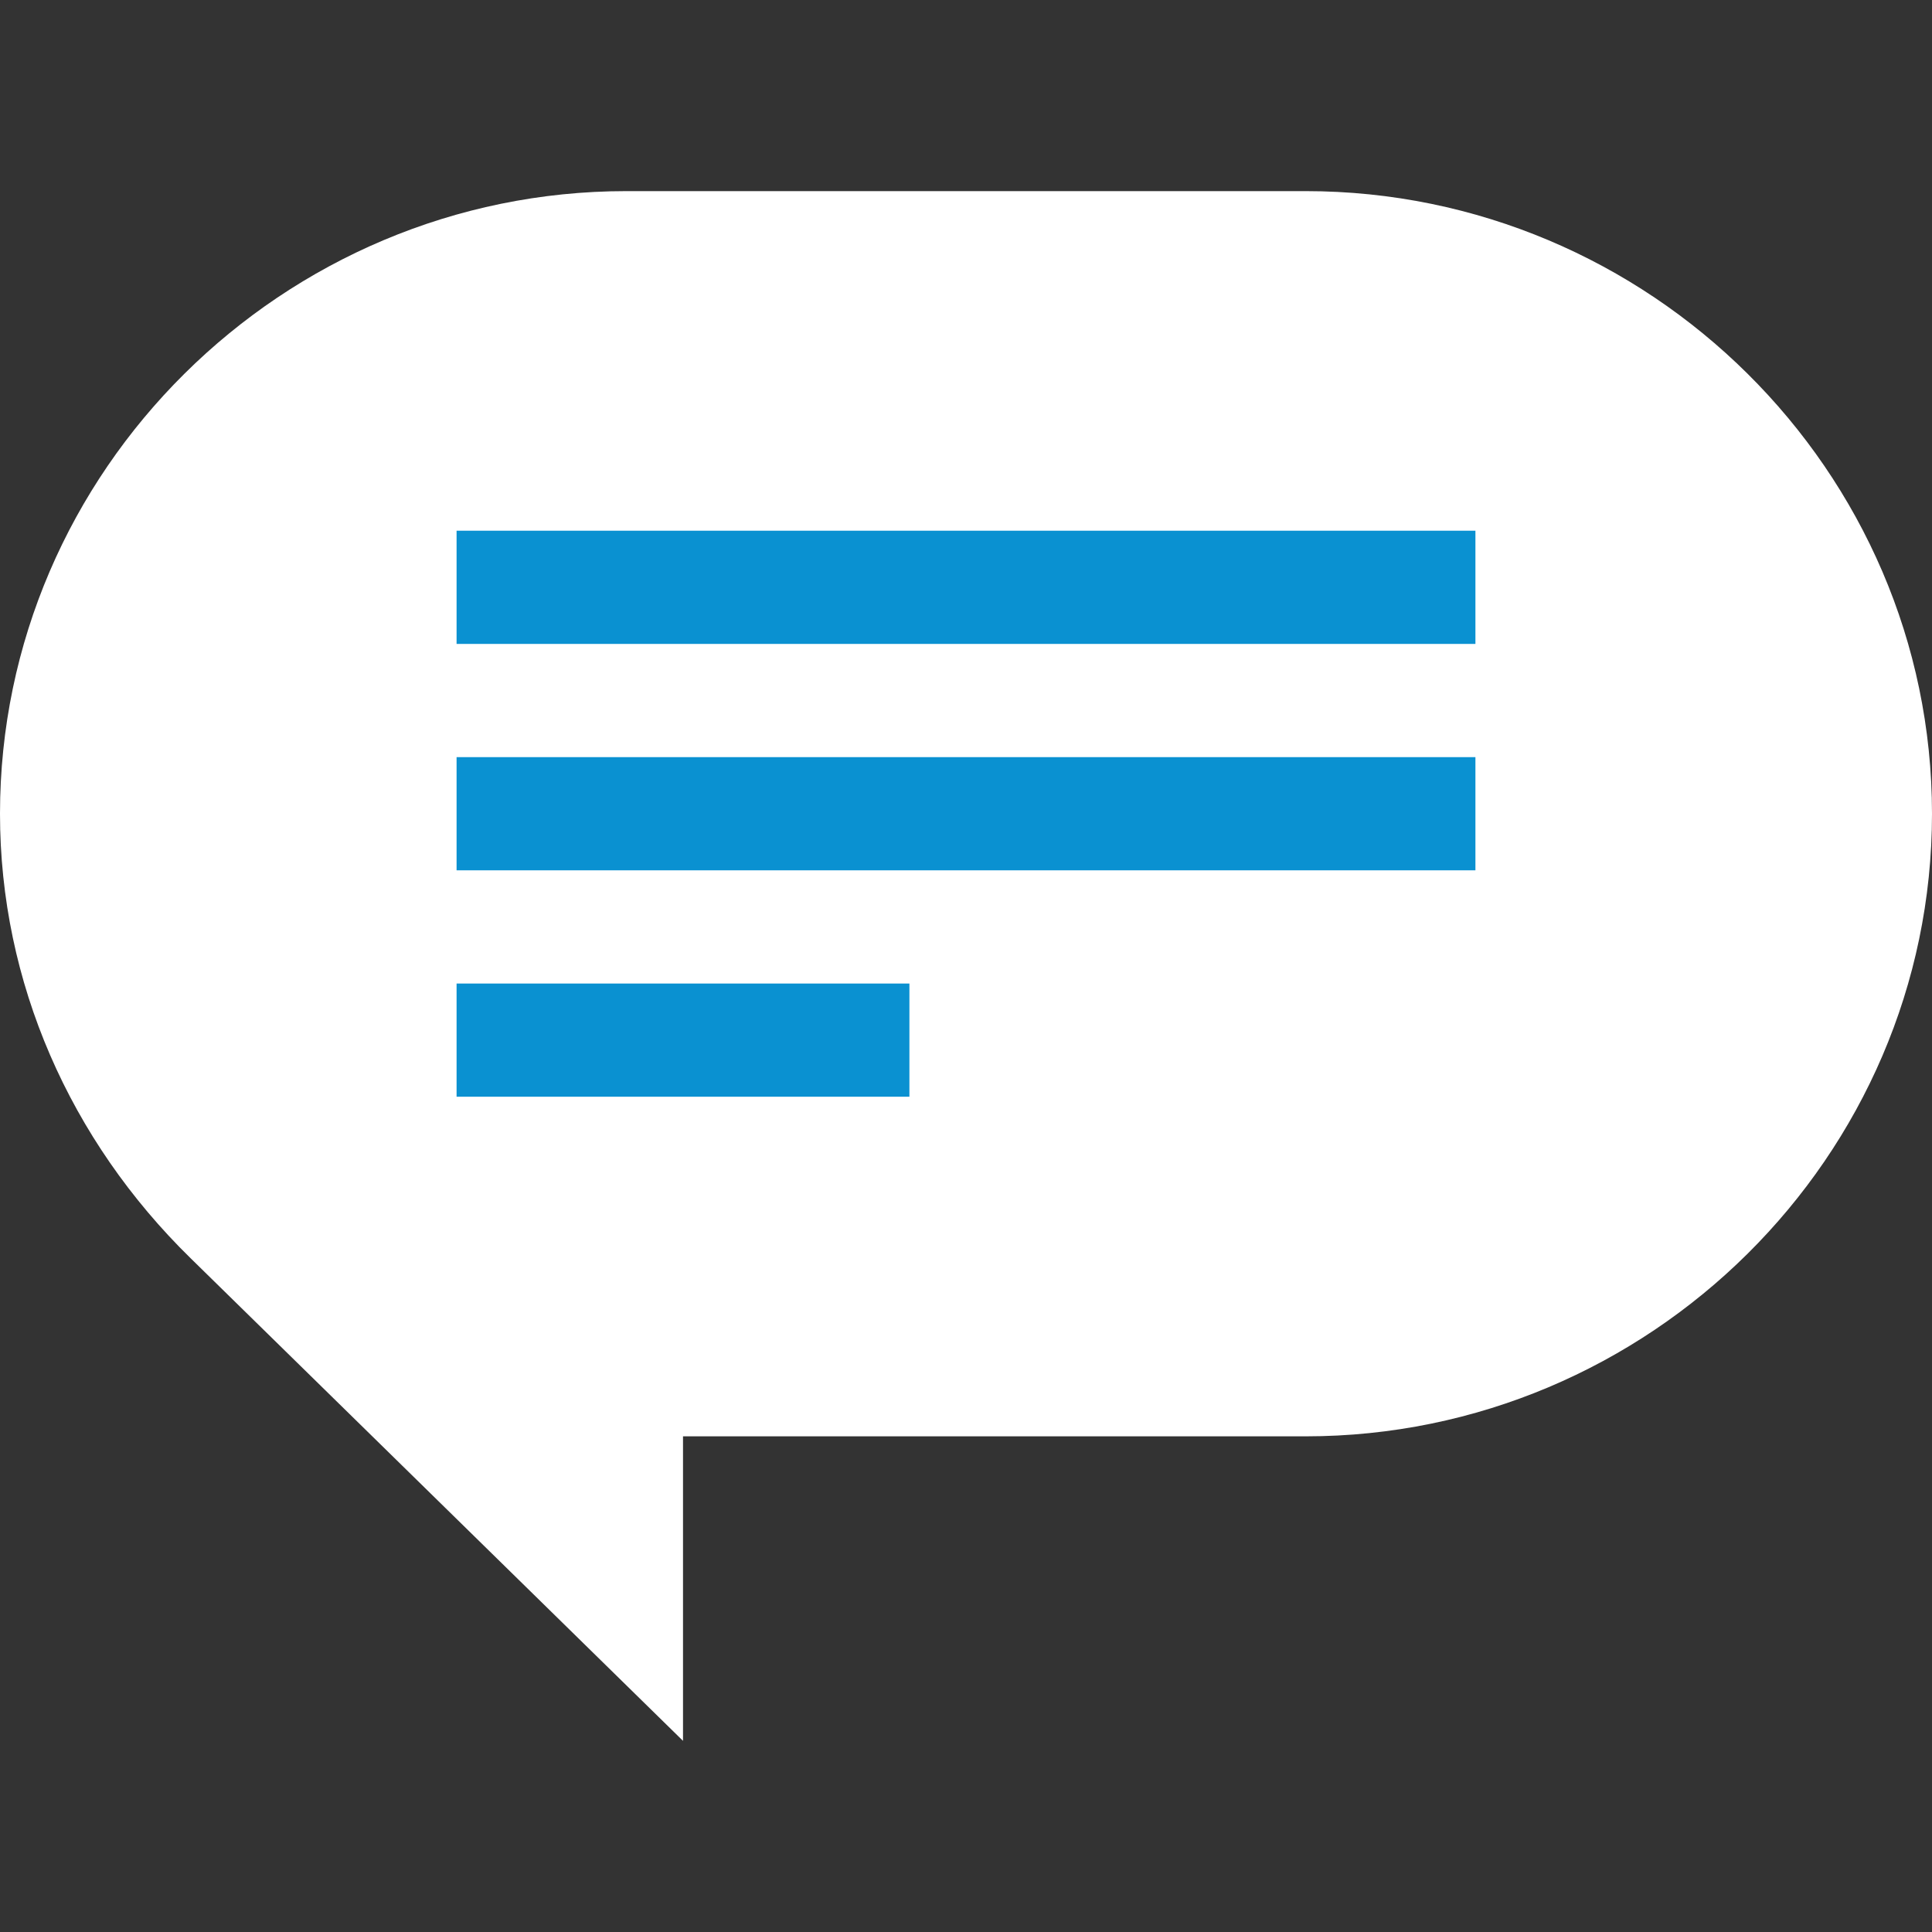 <?xml version="1.0" encoding="UTF-8"?> <svg xmlns="http://www.w3.org/2000/svg" width="65" height="65" viewBox="0 0 65 65" fill="none"><rect x="0" y="0" width="65" height="65" fill="#333333" stroke="none"/><path d="M22.979 58.569L6.413 42.332C2.359 38.367 0 33.056 0 27.377C0 15.827 9.526 6.43 21.074 6.43H43.926C55.474 6.43 65 15.827 65 27.377C65 38.927 55.474 48.324 43.926 48.324H22.979V58.569Z" fill="white"></path><path d="M15.361 17.855H49.639V21.664H15.361V17.855Z" fill="#0A91D1"></path><path d="M15.361 33.09H30.596V36.898H15.361V33.09Z" fill="#0A91D1"></path><path d="M15.361 25.473H49.639V29.281H15.361V25.473Z" fill="#0A91D1"></path></svg> 